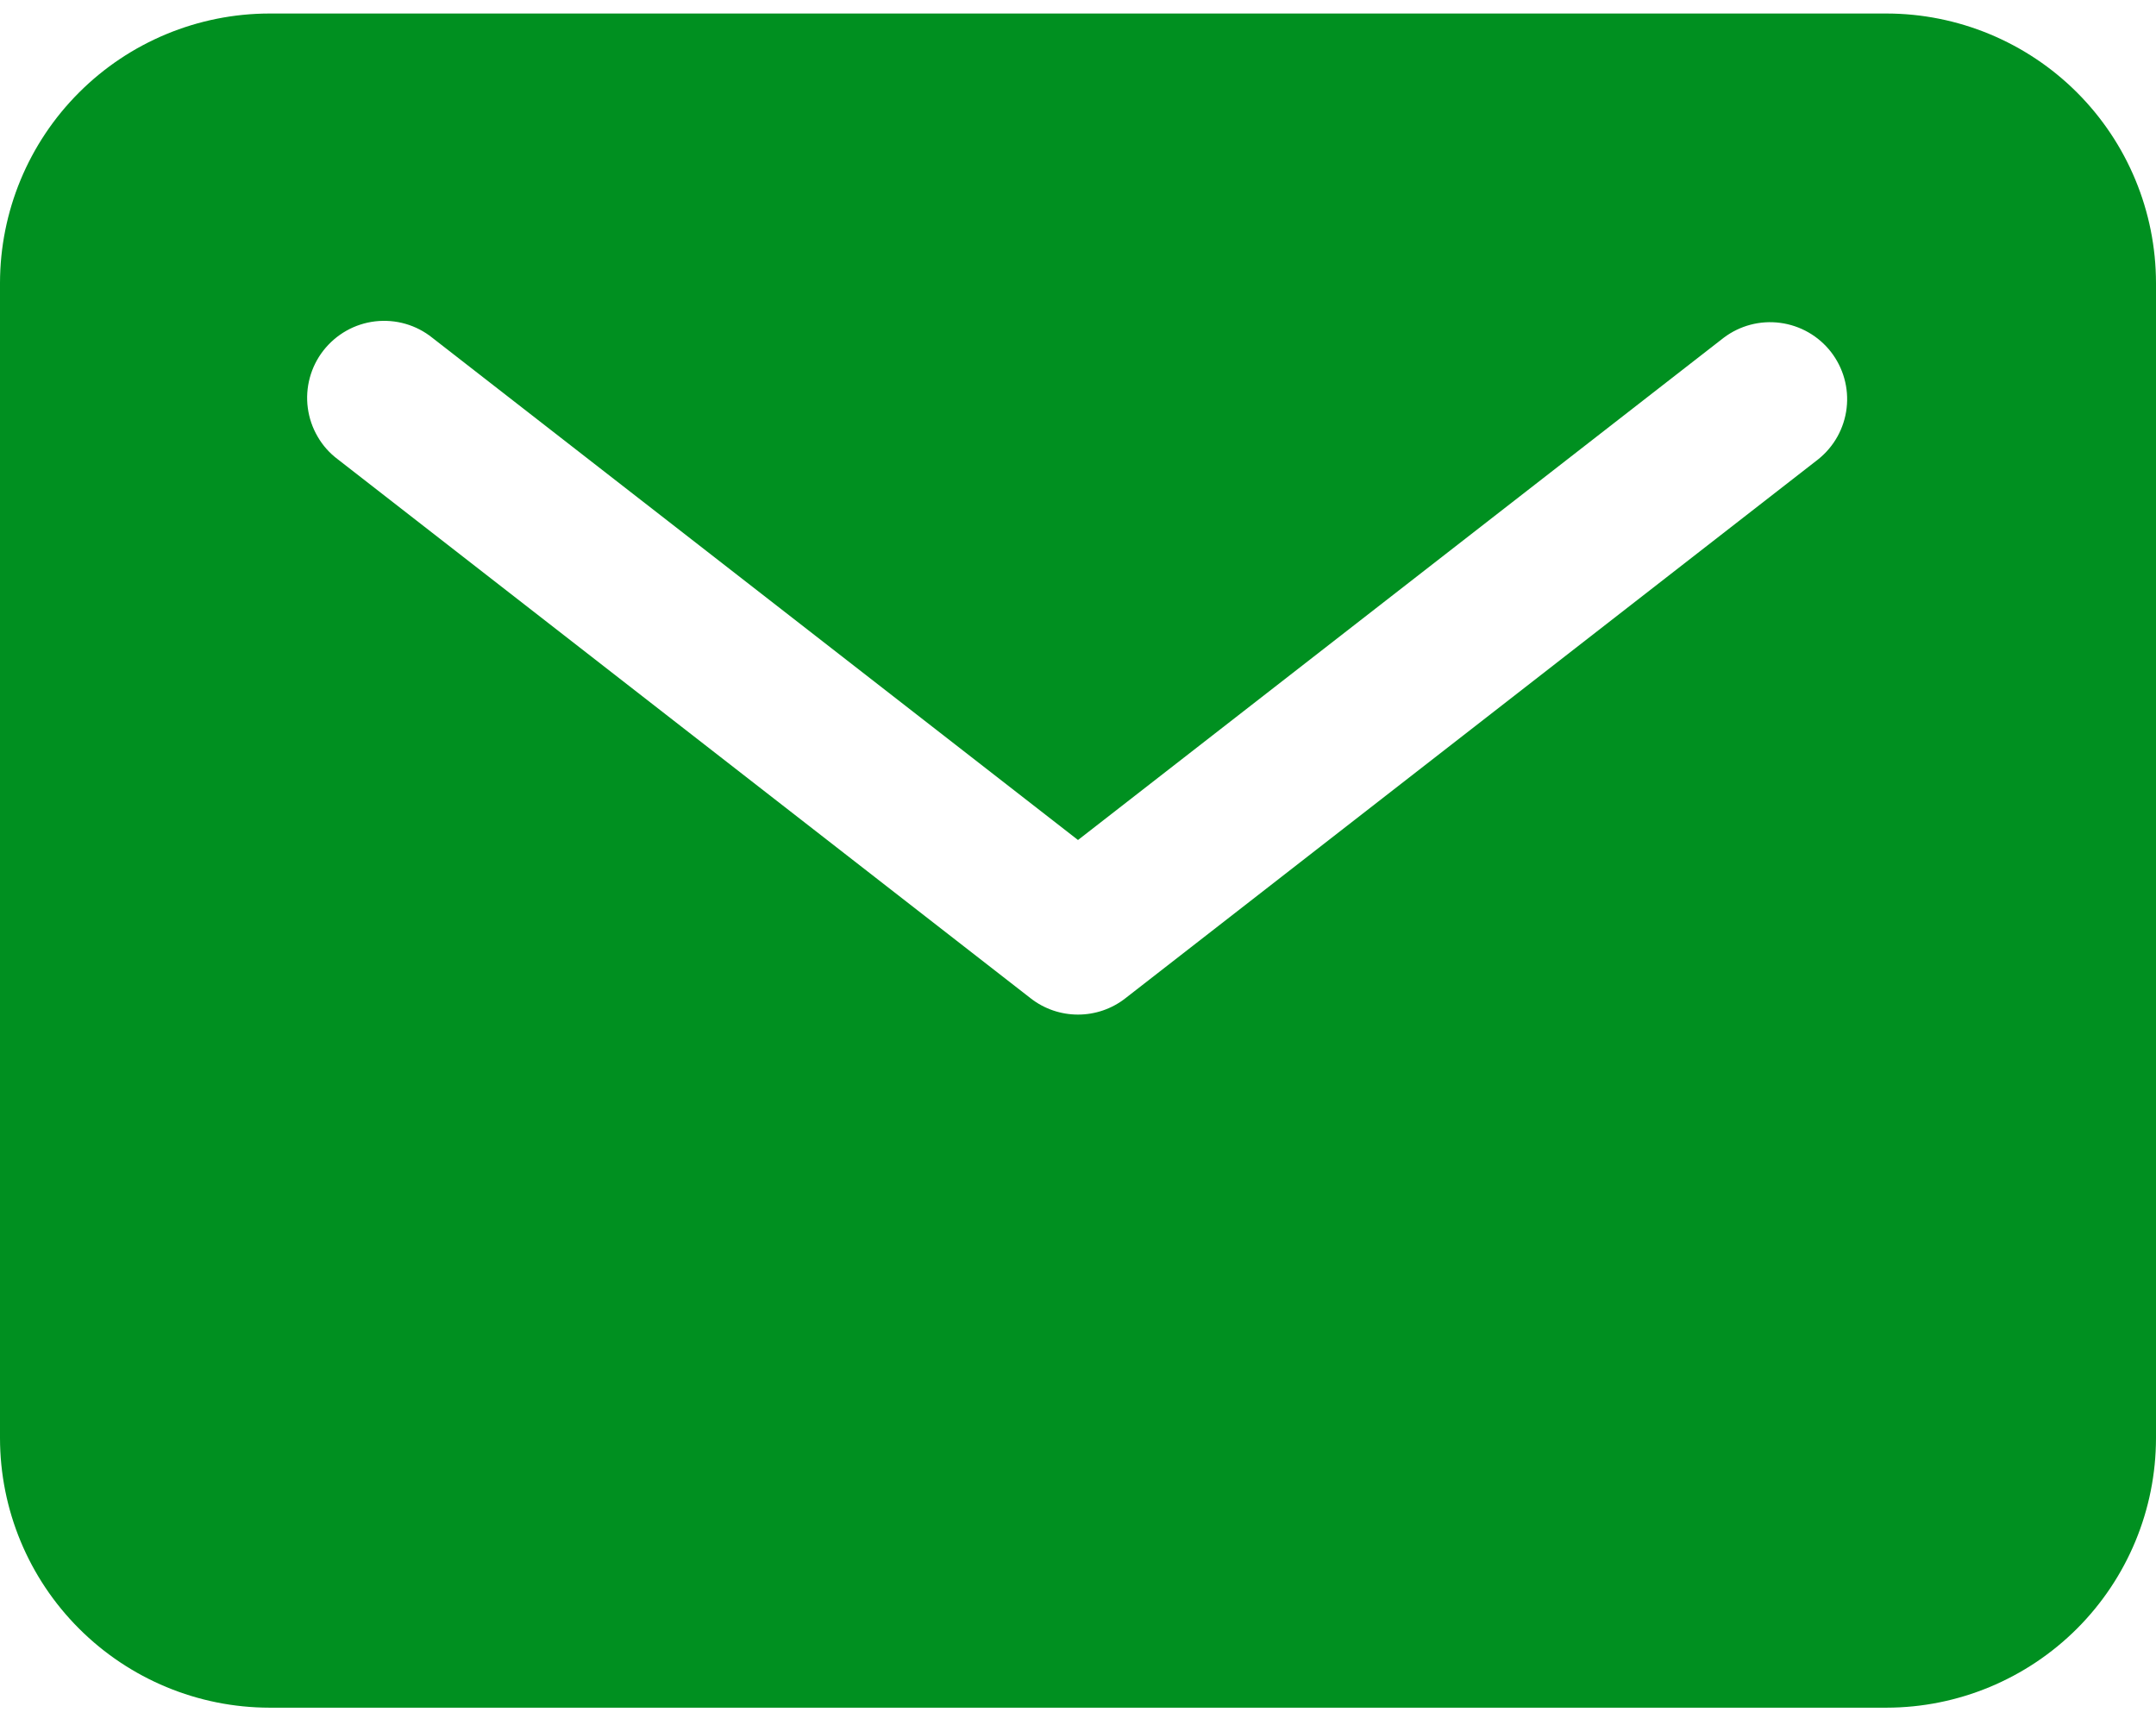 <?xml version="1.0" encoding="UTF-8"?> <svg xmlns="http://www.w3.org/2000/svg" width="30" height="24" viewBox="0 0 30 24" fill="none"><path d="M26.25 0.188H3.75C2.756 0.189 1.803 0.584 1.1 1.287C0.396 1.99 0.001 2.943 0 3.938V20.009C0.001 21.003 0.396 21.956 1.1 22.659C1.803 23.362 2.756 23.758 3.75 23.759H26.25C27.244 23.758 28.197 23.362 28.901 22.659C29.604 21.956 29.999 21.003 30 20.009V3.938C29.999 2.943 29.604 1.99 28.901 1.287C28.197 0.584 27.244 0.189 26.25 0.188ZM25.3 6.39L15.658 13.89C15.47 14.037 15.238 14.116 15 14.116C14.762 14.116 14.53 14.037 14.342 13.89L4.7 6.39C4.586 6.305 4.491 6.198 4.42 6.075C4.348 5.952 4.302 5.817 4.283 5.676C4.264 5.535 4.274 5.392 4.311 5.255C4.348 5.118 4.412 4.99 4.499 4.878C4.587 4.766 4.695 4.672 4.819 4.602C4.942 4.532 5.079 4.488 5.22 4.471C5.361 4.455 5.504 4.466 5.64 4.505C5.777 4.544 5.904 4.61 6.015 4.699L15 11.687L23.985 4.699C24.21 4.529 24.492 4.455 24.771 4.492C25.051 4.529 25.304 4.674 25.477 4.896C25.65 5.119 25.728 5.4 25.695 5.679C25.662 5.959 25.52 6.214 25.3 6.39Z" fill="#009020"></path></svg> 
